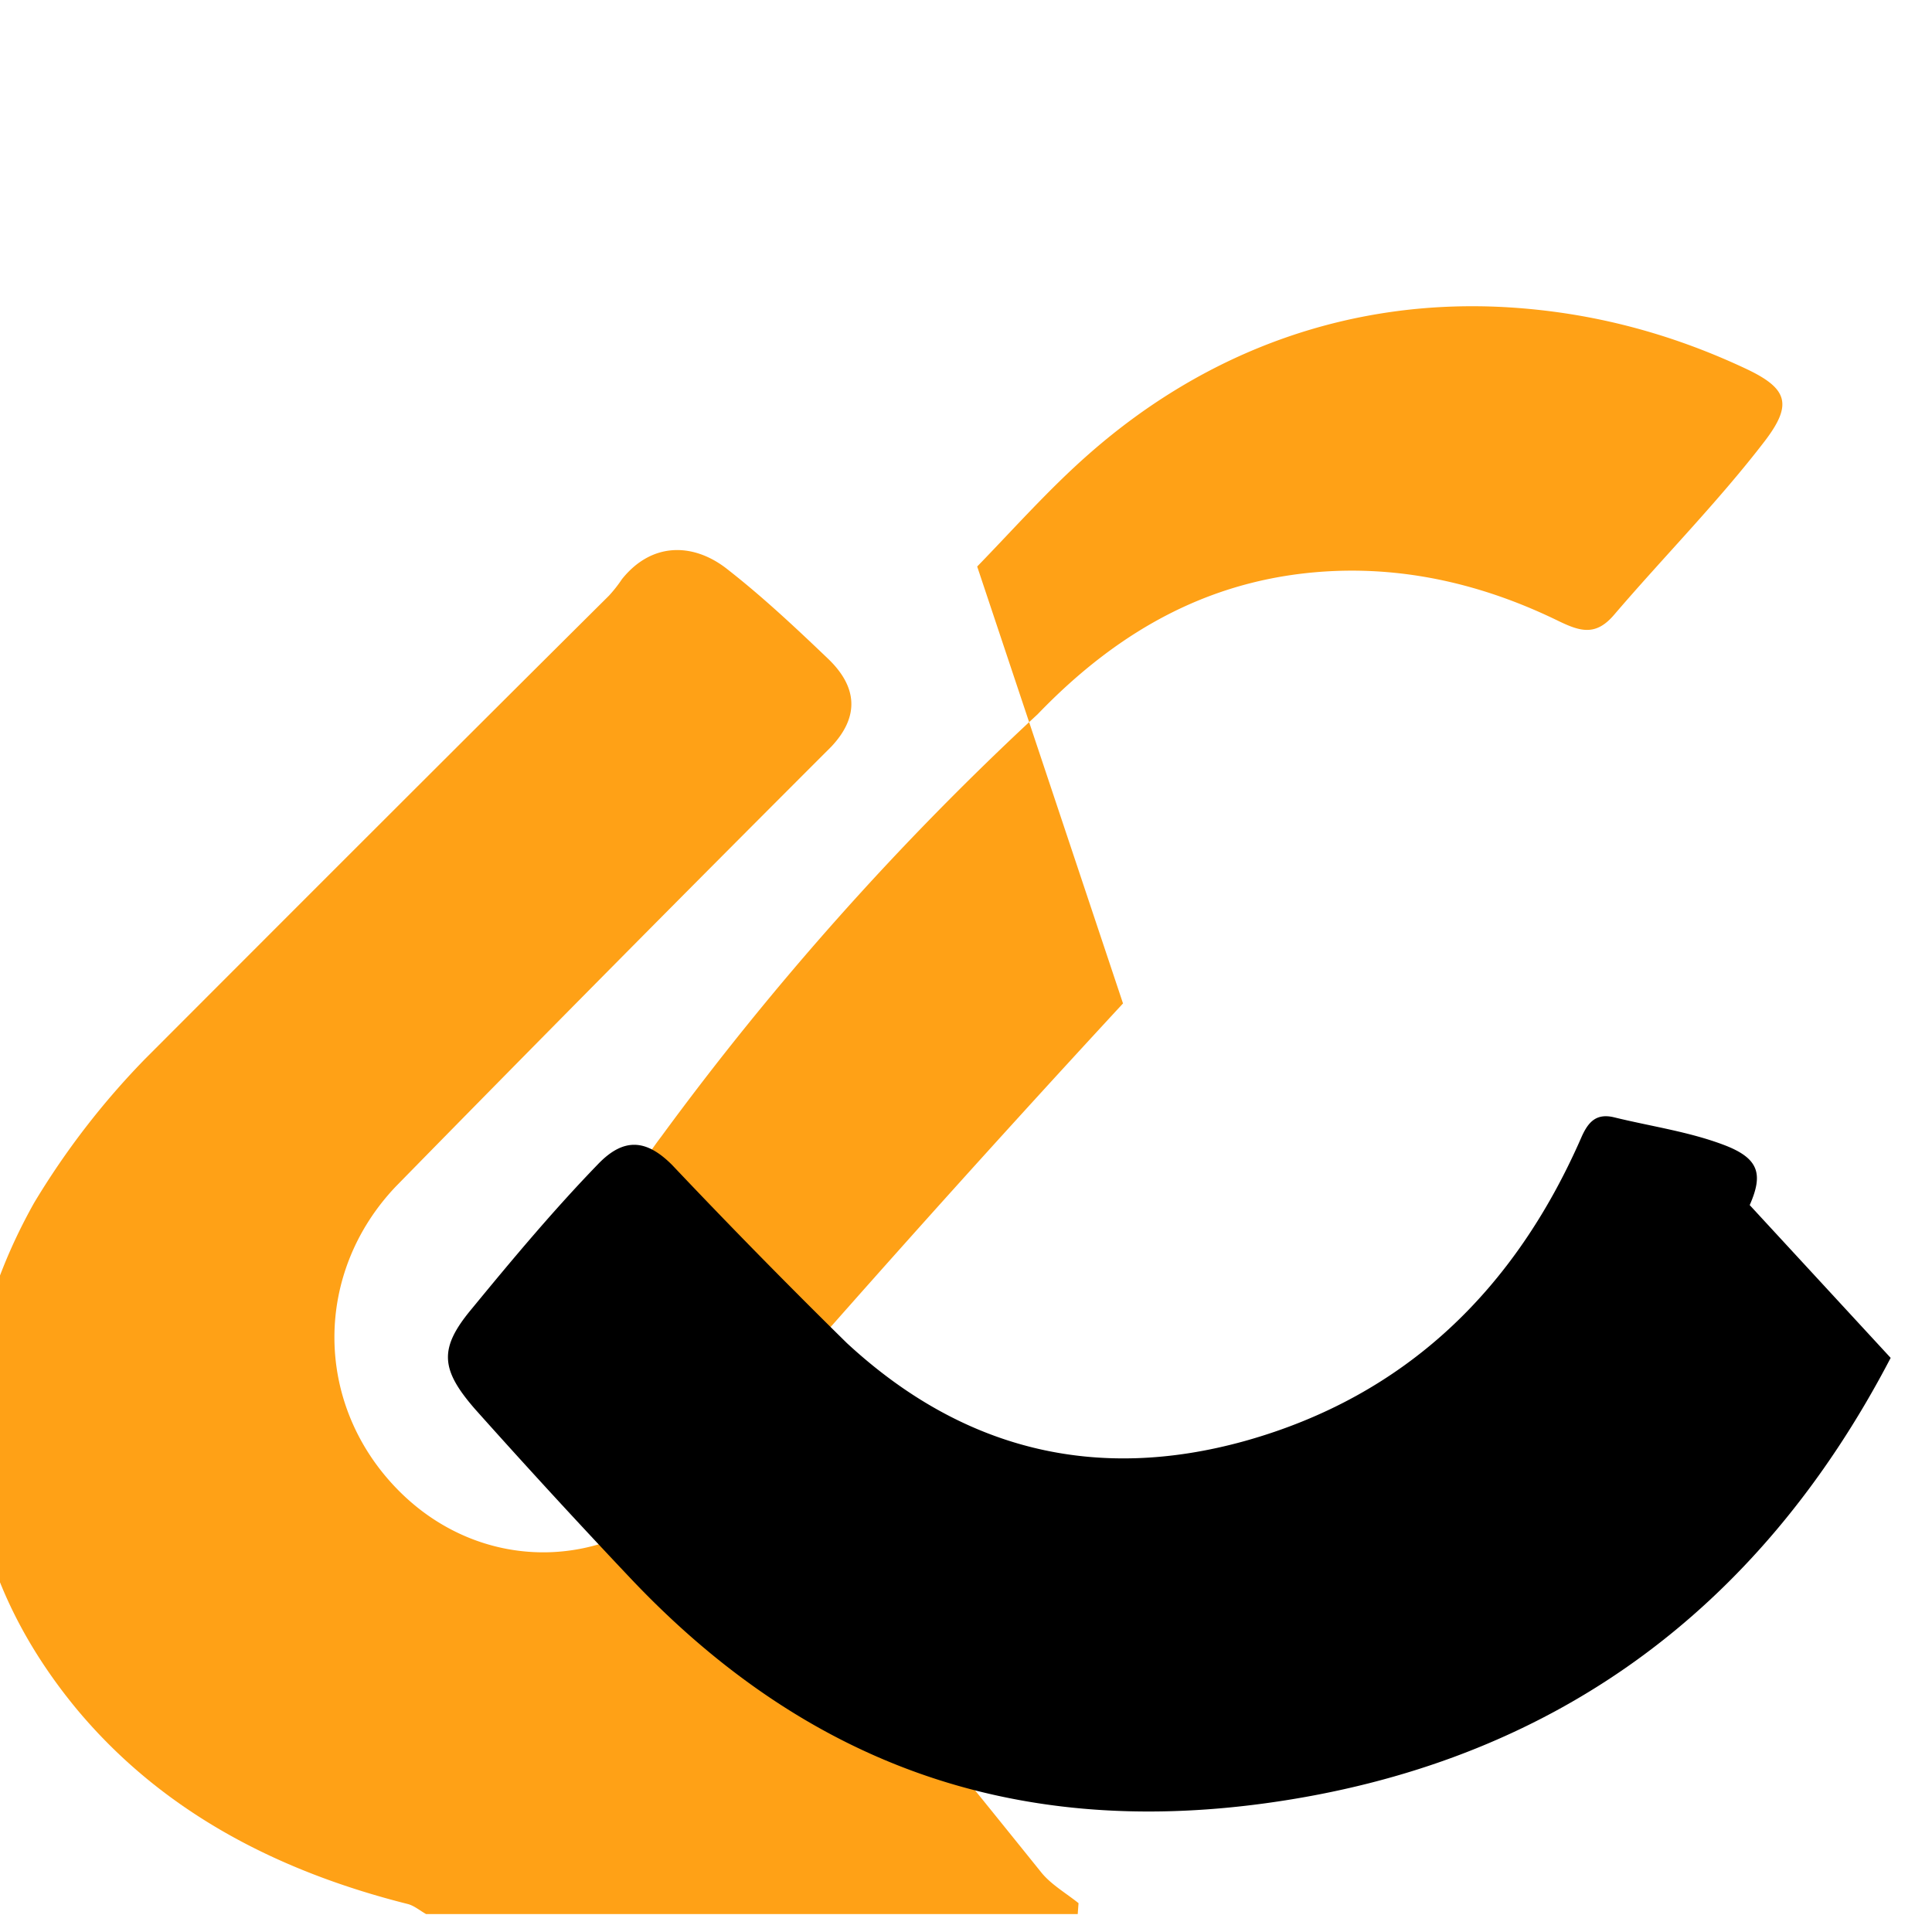 <?xml version="1.0" encoding="UTF-8"?>
<svg width="800" height="800" viewBox="0 0 48 48" fill="none" xmlns="http://www.w3.org/2000/svg">
  <path d="M24.278 14.075c.911-.939 1.783-1.922 2.76-2.782 2.958-2.608 6.567-3.902 10.479-3.655 2.047.131 3.972.64 5.832 1.51 1.07.498 1.197.89.498 1.808-1.156 1.506-2.5 2.864-3.744 4.317-.455.535-.84.418-1.386.154-1.725-.842-3.574-1.315-5.527-1.242-3.011.118-5.377 1.447-7.41 3.56a73.643 73.643 0 0 0-9.356 10.5c-1.58 2.062-1.585 4.364-.01 6.436 3.066 3.988 6.28 7.89 9.446 11.826.243.308.62.523.936.777-.007.09-.014.18-.02.27H10.585c-.152-.085-.297-.21-.457-.25-3.258-.82-6.093-2.303-8.196-4.81-3.157-3.794-3.502-8.295-1.086-12.607a19.477 19.477 0 0 1 2.76-3.58c3.835-3.84 7.672-7.68 11.523-11.507a3.39 3.39 0 0 0 .324-.412c.74-.923 1.763-.902 2.587-.27.891.693 1.719 1.47 2.535 2.25.731.702.78 1.44.074 2.187a1428.48 1428.48 0 0 0-10.815 10.923c-2.035 2.14-2.035 5.366.007 7.49 2.048 2.132 5.268 2.132 7.306 0a468.44 468.44 0 0 1 10.754-12.038Z" fill="#FFA116"/>
  <path d="M46.973 33.736c-3.278 6.288-8.442 10.094-15.528 11.065-6.346.87-11.472-1.03-15.787-5.596a198.093 198.093 0 0 1-3.854-4.194c-.87-.998-.9-1.516-.082-2.496 1.008-1.227 2.027-2.446 3.13-3.586.651-.682 1.213-.619 1.845.013a171.804 171.804 0 0 0 4.344 4.427c2.863 2.648 6.174 3.465 9.892 2.431 4.014-1.125 6.706-3.78 8.348-7.525.164-.378.36-.63.827-.514.91.223 1.844.354 2.71.68.893.335.99.732.653 1.499Z" fill="#000"/>
</svg>
